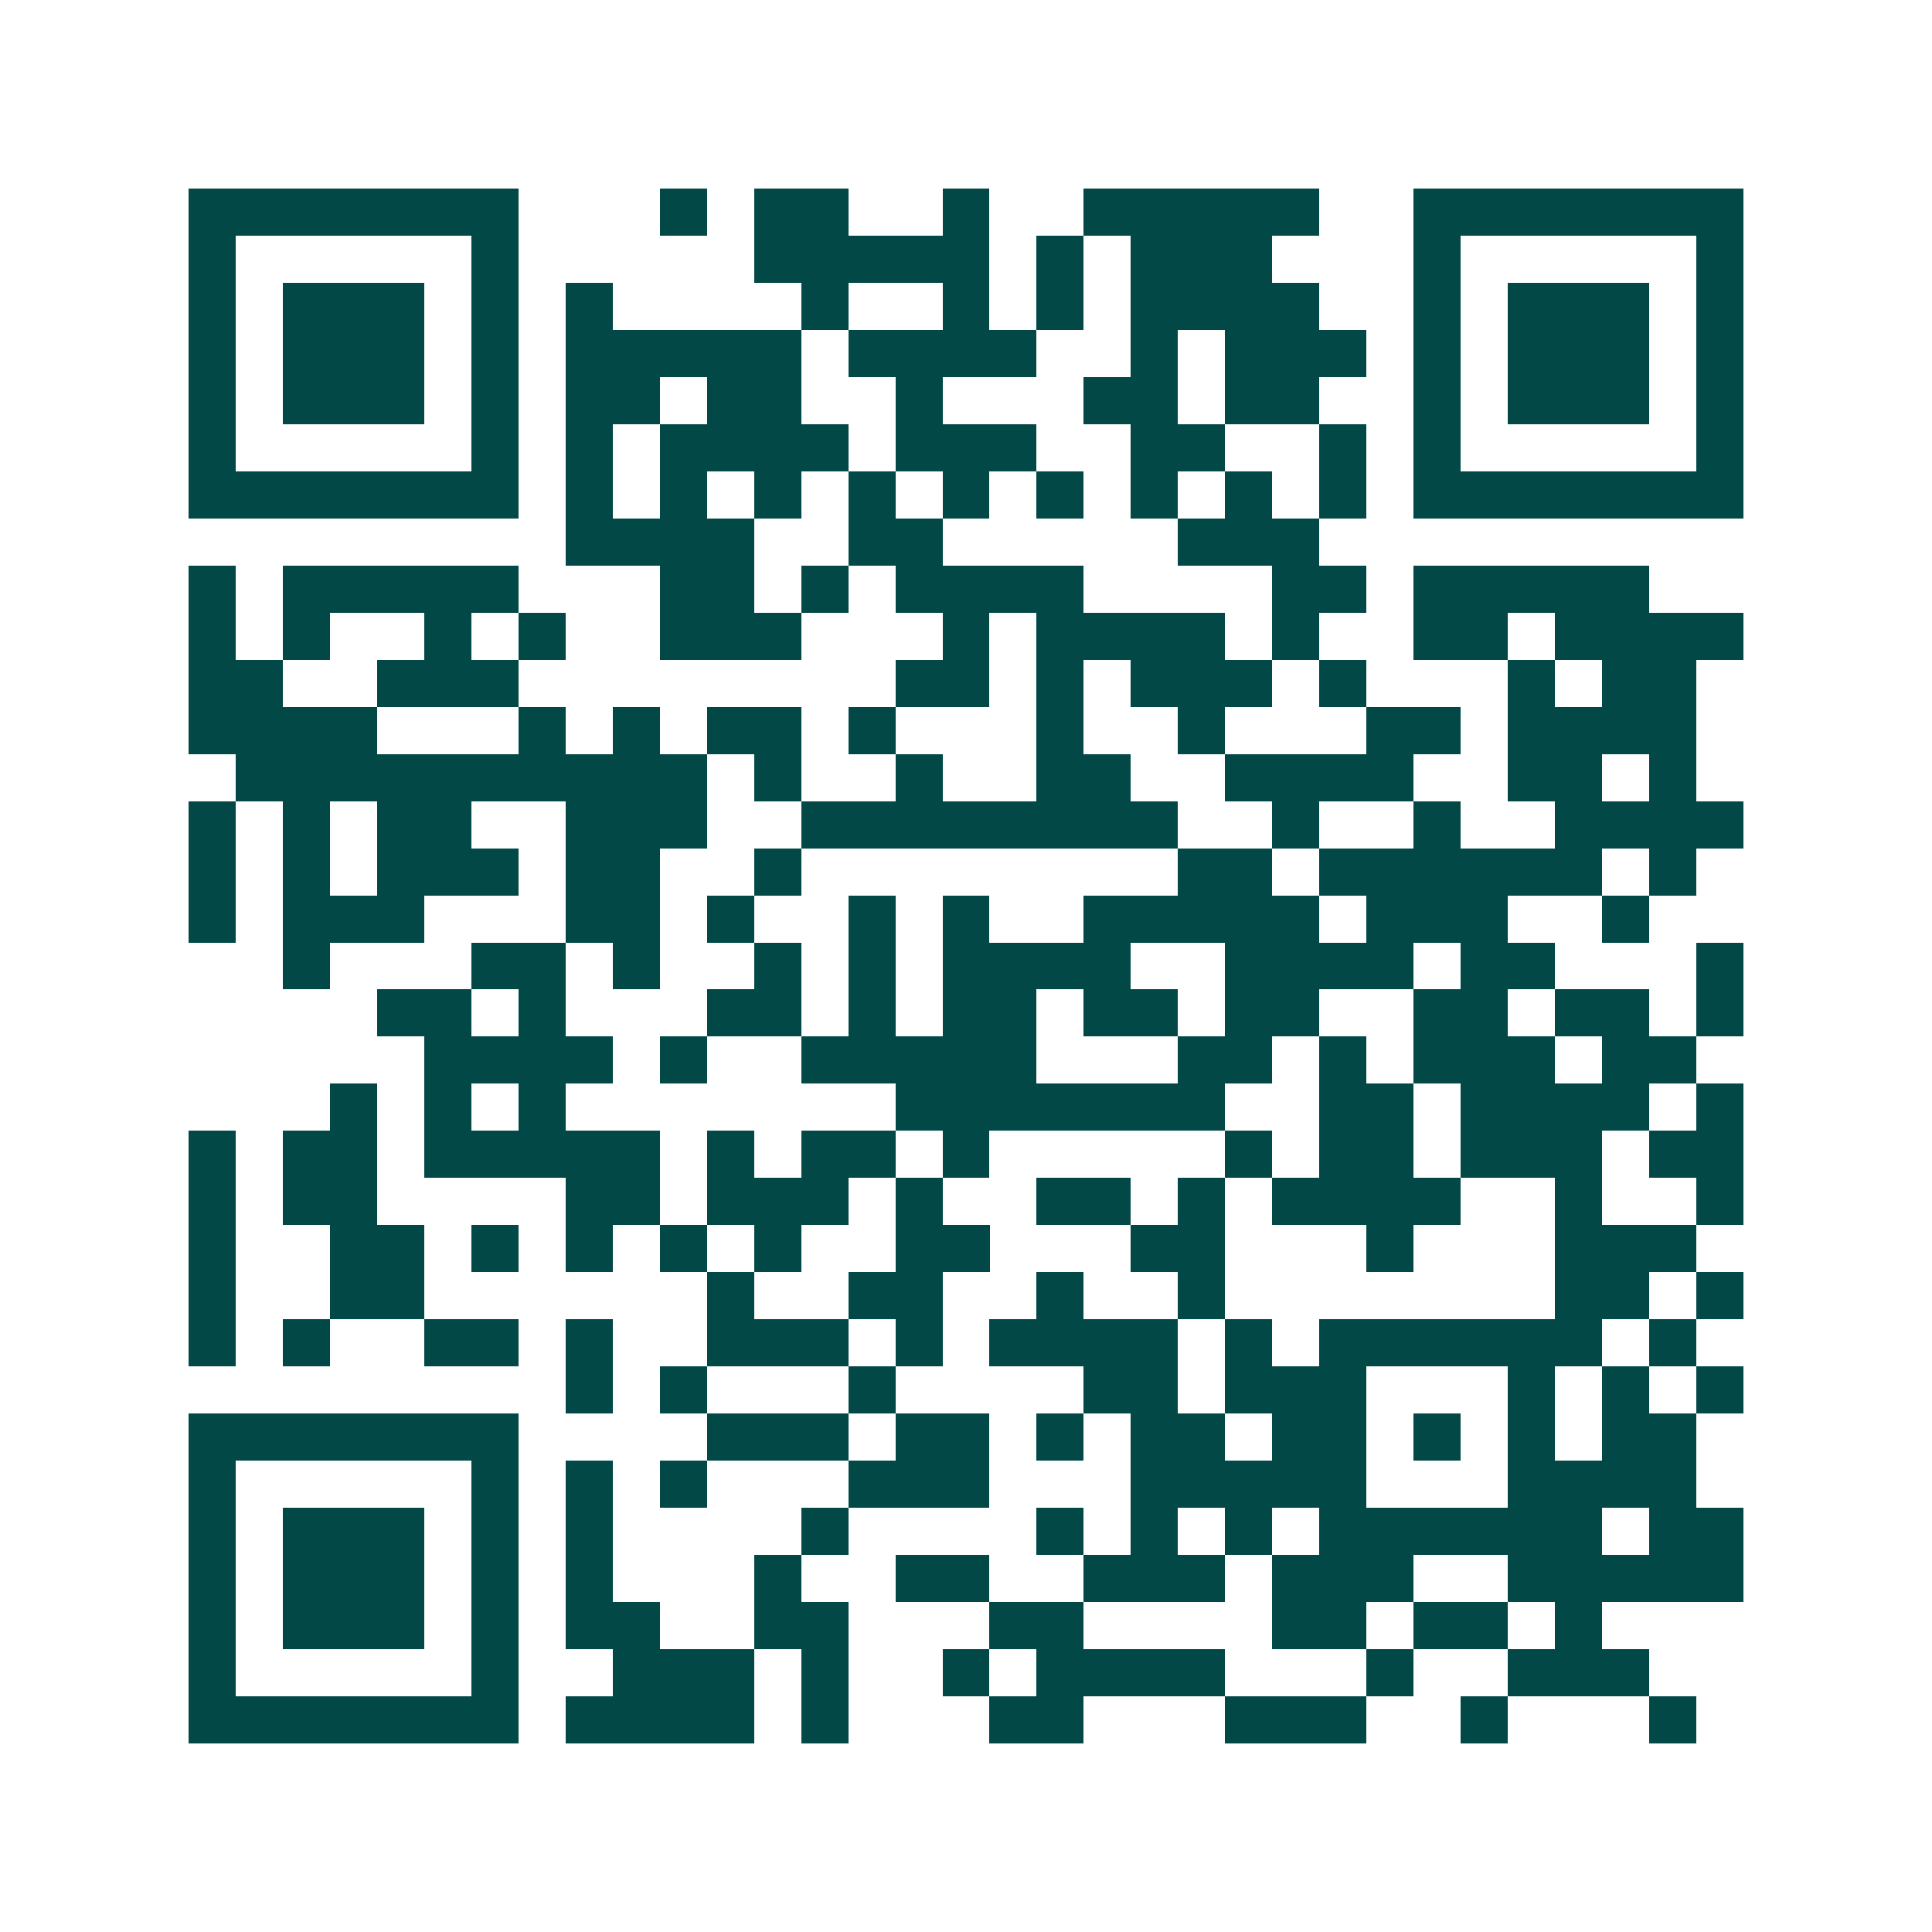 <svg xmlns="http://www.w3.org/2000/svg" width="200" height="200" viewBox="0 0 41 41" shape-rendering="crispEdges"><path fill="#ffffff" d="M0 0h41v41H0z"/><path stroke="#014847" d="M4 4.5h7m3 0h1m1 0h2m2 0h1m2 0h5m2 0h7M4 5.5h1m5 0h1m5 0h5m1 0h1m1 0h3m3 0h1m5 0h1M4 6.5h1m1 0h3m1 0h1m1 0h1m4 0h1m2 0h1m1 0h1m1 0h4m2 0h1m1 0h3m1 0h1M4 7.5h1m1 0h3m1 0h1m1 0h5m1 0h4m2 0h1m1 0h3m1 0h1m1 0h3m1 0h1M4 8.5h1m1 0h3m1 0h1m1 0h2m1 0h2m2 0h1m3 0h2m1 0h2m2 0h1m1 0h3m1 0h1M4 9.5h1m5 0h1m1 0h1m1 0h4m1 0h3m2 0h2m2 0h1m1 0h1m5 0h1M4 10.5h7m1 0h1m1 0h1m1 0h1m1 0h1m1 0h1m1 0h1m1 0h1m1 0h1m1 0h1m1 0h7M12 11.5h4m2 0h2m5 0h3M4 12.5h1m1 0h5m3 0h2m1 0h1m1 0h4m4 0h2m1 0h5M4 13.5h1m1 0h1m2 0h1m1 0h1m2 0h3m3 0h1m1 0h4m1 0h1m2 0h2m1 0h4M4 14.5h2m2 0h3m8 0h2m1 0h1m1 0h3m1 0h1m3 0h1m1 0h2M4 15.5h4m3 0h1m1 0h1m1 0h2m1 0h1m3 0h1m2 0h1m3 0h2m1 0h4M5 16.5h10m1 0h1m2 0h1m2 0h2m2 0h4m2 0h2m1 0h1M4 17.5h1m1 0h1m1 0h2m2 0h3m2 0h8m2 0h1m2 0h1m2 0h4M4 18.5h1m1 0h1m1 0h3m1 0h2m2 0h1m8 0h2m1 0h6m1 0h1M4 19.5h1m1 0h3m3 0h2m1 0h1m2 0h1m1 0h1m2 0h5m1 0h3m2 0h1M6 20.5h1m3 0h2m1 0h1m2 0h1m1 0h1m1 0h4m2 0h4m1 0h2m3 0h1M8 21.5h2m1 0h1m3 0h2m1 0h1m1 0h2m1 0h2m1 0h2m2 0h2m1 0h2m1 0h1M9 22.5h4m1 0h1m2 0h5m3 0h2m1 0h1m1 0h3m1 0h2M7 23.5h1m1 0h1m1 0h1m7 0h7m2 0h2m1 0h4m1 0h1M4 24.5h1m1 0h2m1 0h5m1 0h1m1 0h2m1 0h1m5 0h1m1 0h2m1 0h3m1 0h2M4 25.5h1m1 0h2m4 0h2m1 0h3m1 0h1m2 0h2m1 0h1m1 0h4m2 0h1m2 0h1M4 26.5h1m2 0h2m1 0h1m1 0h1m1 0h1m1 0h1m2 0h2m3 0h2m3 0h1m3 0h3M4 27.5h1m2 0h2m6 0h1m2 0h2m2 0h1m2 0h1m7 0h2m1 0h1M4 28.5h1m1 0h1m2 0h2m1 0h1m2 0h3m1 0h1m1 0h4m1 0h1m1 0h6m1 0h1M12 29.5h1m1 0h1m3 0h1m4 0h2m1 0h3m3 0h1m1 0h1m1 0h1M4 30.5h7m4 0h3m1 0h2m1 0h1m1 0h2m1 0h2m1 0h1m1 0h1m1 0h2M4 31.5h1m5 0h1m1 0h1m1 0h1m3 0h3m3 0h5m3 0h4M4 32.5h1m1 0h3m1 0h1m1 0h1m4 0h1m4 0h1m1 0h1m1 0h1m1 0h6m1 0h2M4 33.5h1m1 0h3m1 0h1m1 0h1m3 0h1m2 0h2m2 0h3m1 0h3m2 0h5M4 34.5h1m1 0h3m1 0h1m1 0h2m2 0h2m3 0h2m4 0h2m1 0h2m1 0h1M4 35.5h1m5 0h1m2 0h3m1 0h1m2 0h1m1 0h4m3 0h1m2 0h3M4 36.5h7m1 0h4m1 0h1m3 0h2m3 0h3m2 0h1m3 0h1"/></svg>
